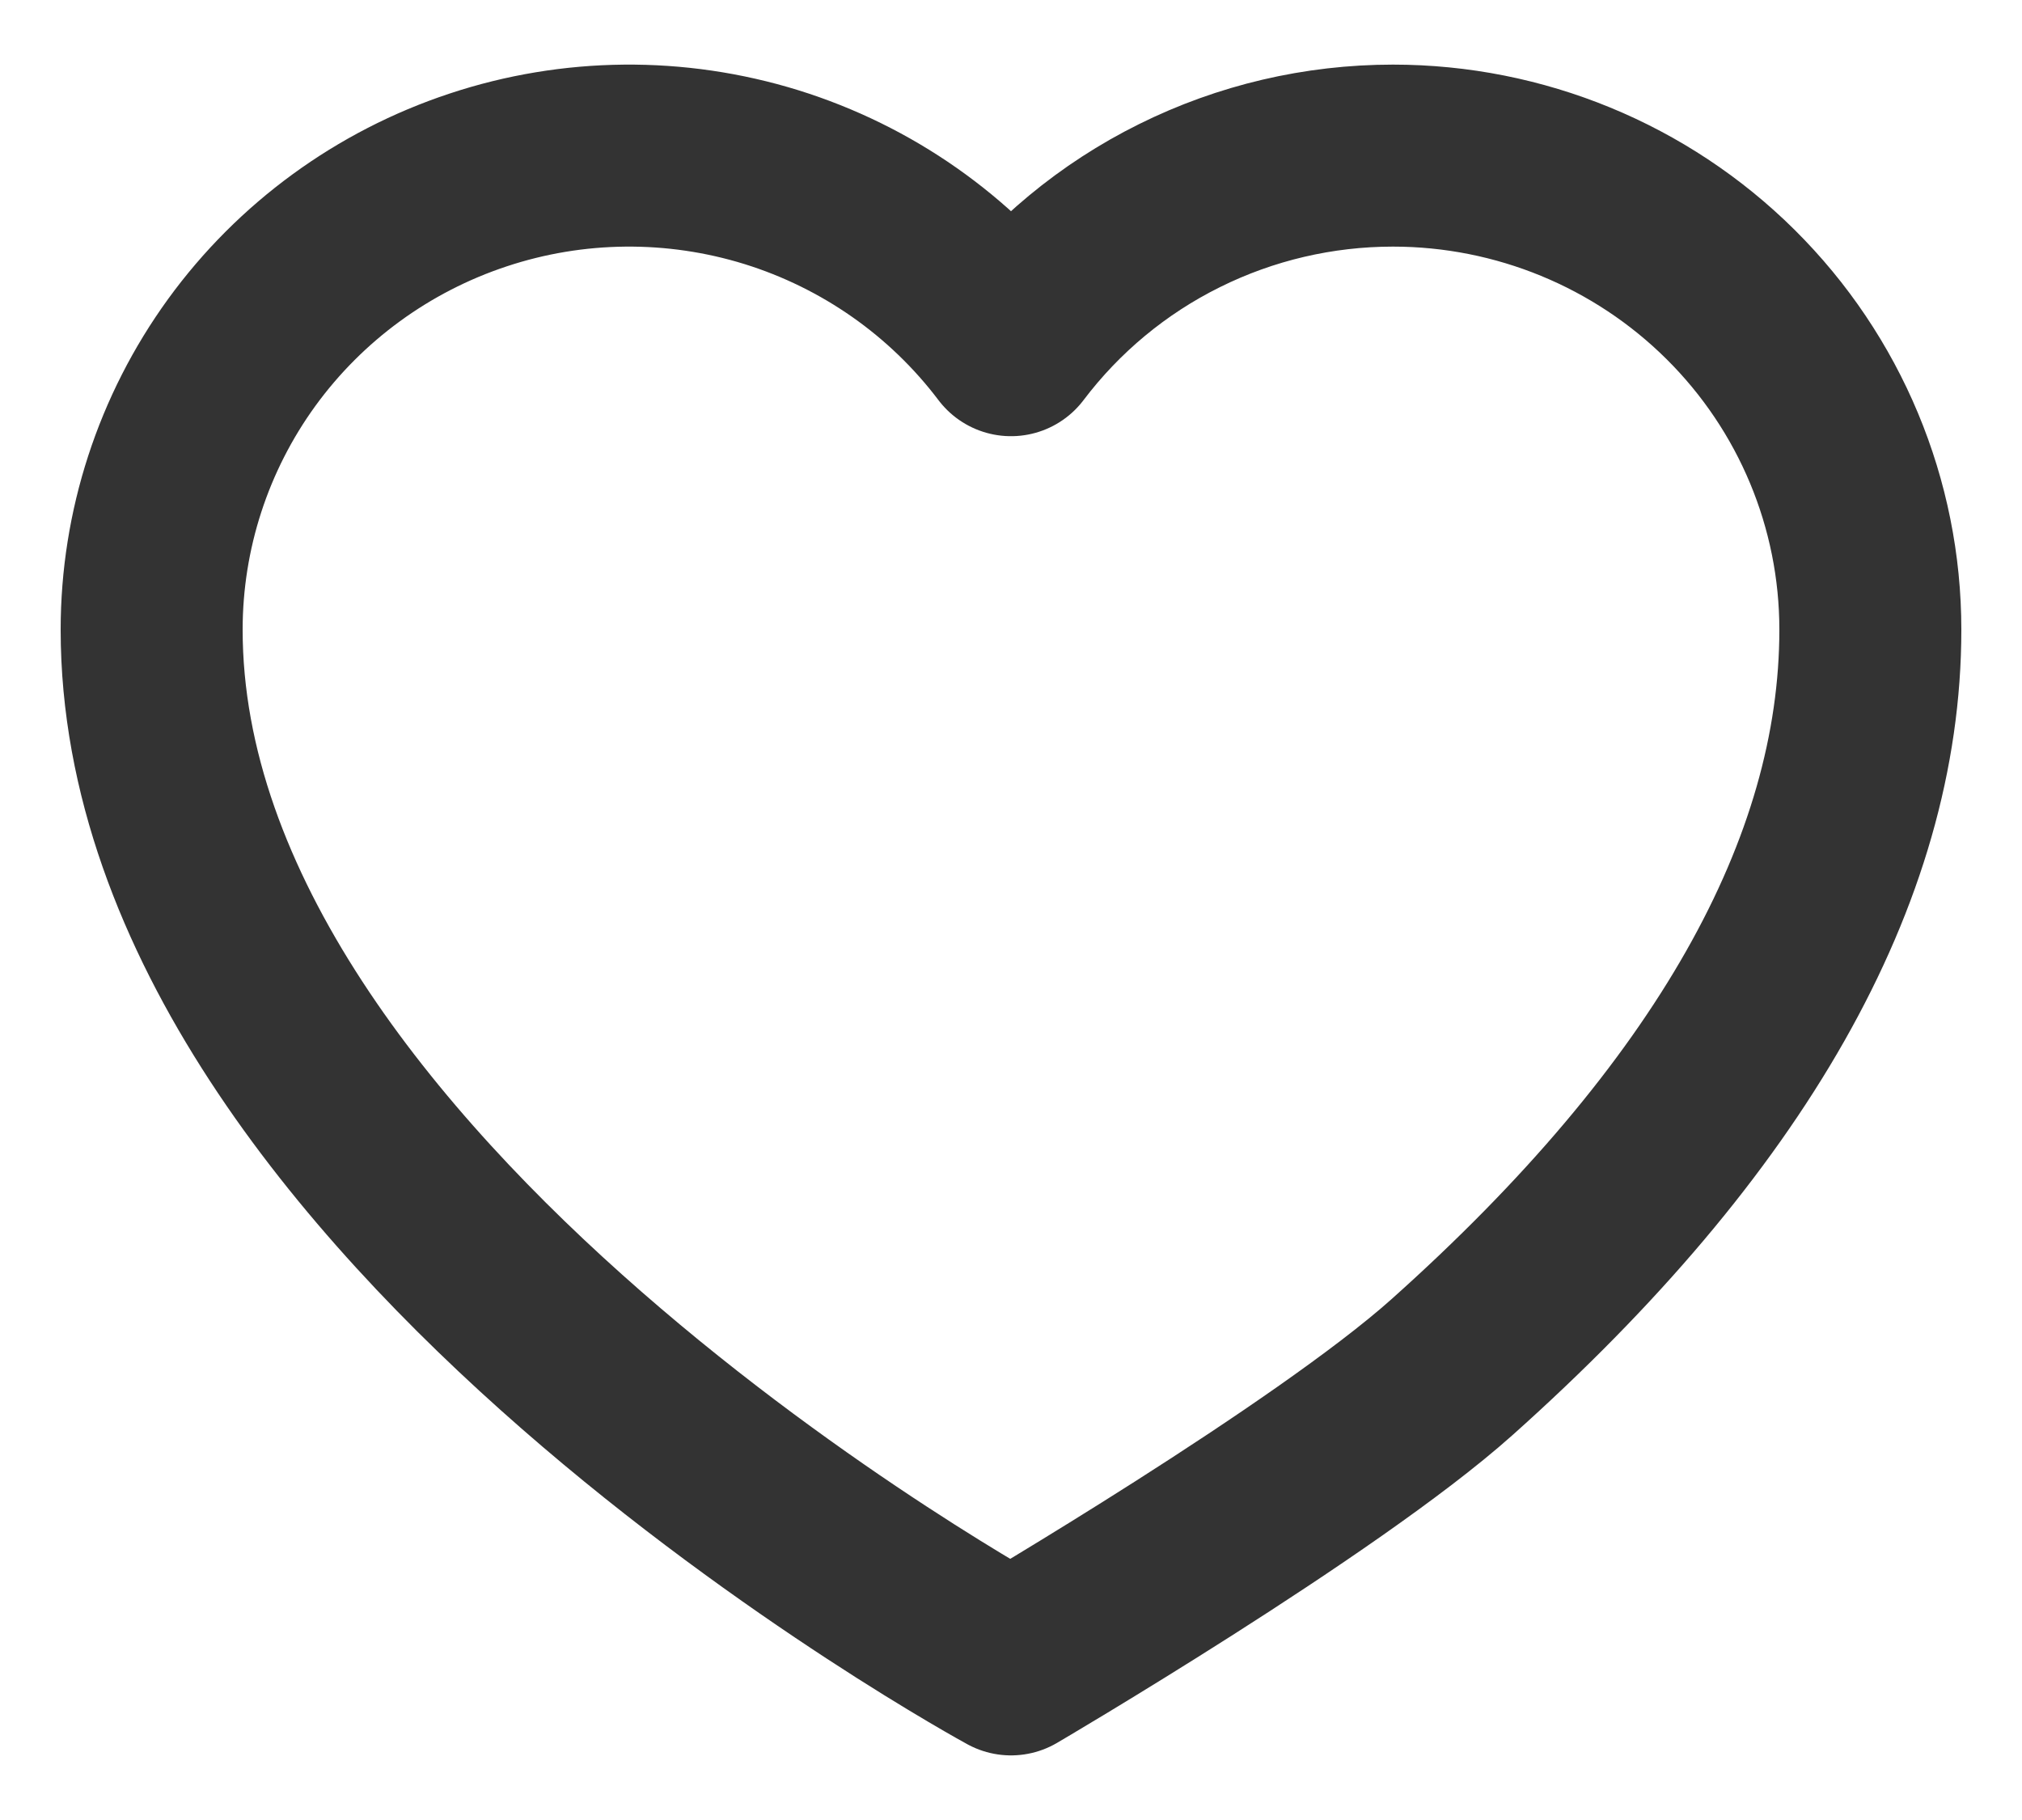 <svg width="20" height="18" viewBox="0 0 20 18" fill="none" xmlns="http://www.w3.org/2000/svg">
<path d="M13.778 1.539C13.045 1.539 12.322 1.708 11.666 2.034C11.01 2.359 10.44 2.832 10 3.414C9.405 2.627 8.576 2.046 7.63 1.752C6.684 1.459 5.669 1.468 4.729 1.78C3.789 2.091 2.971 2.688 2.391 3.486C1.812 4.284 1.5 5.243 1.5 6.227C1.5 11.844 10 16.461 10 16.461C10 16.461 13.113 14.636 14.36 13.523C17.107 11.07 18.5 8.617 18.5 6.227C18.5 4.983 18.003 3.791 17.117 2.912C16.231 2.033 15.03 1.539 13.778 1.539Z" stroke="#333333" stroke-width="1.8" stroke-linecap="round" stroke-linejoin="round"/>
</svg>

